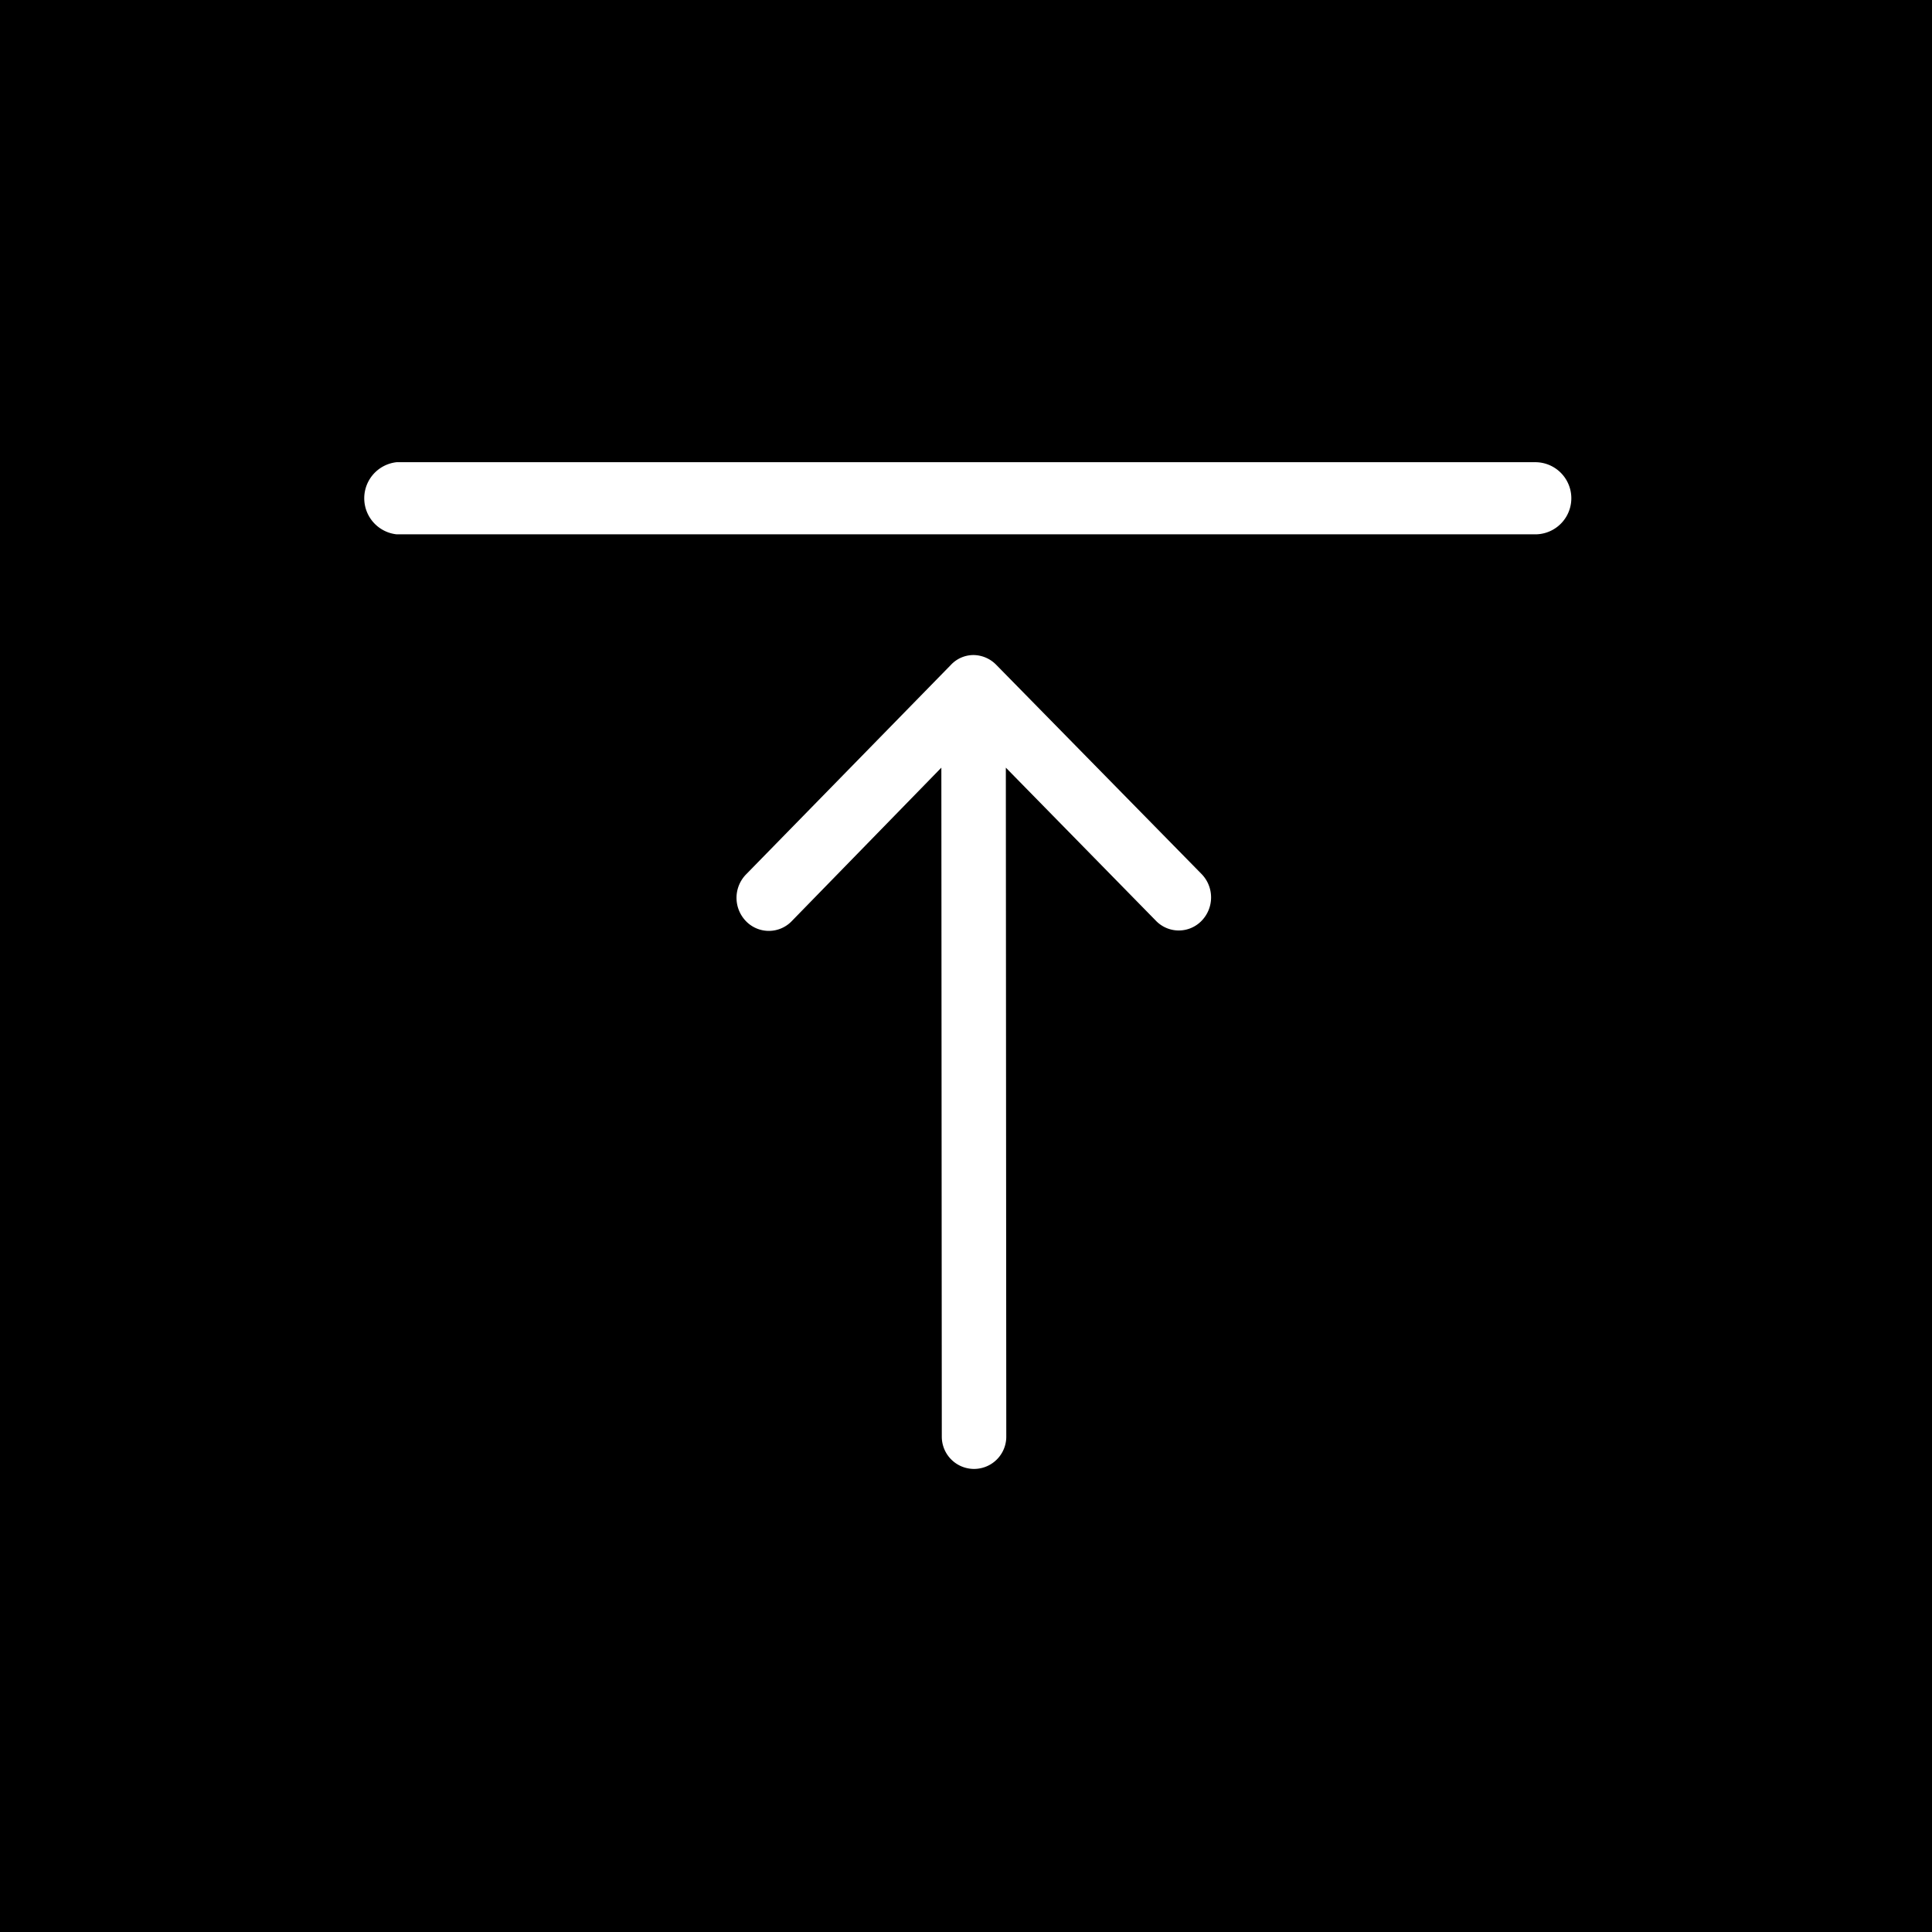 <svg xmlns="http://www.w3.org/2000/svg" width="47.937" height="47.937" viewBox="0 0 47.937 47.937">
  <g id="Group_341" data-name="Group 341" transform="translate(0 -53.975)">
    <rect id="Rectangle_21" data-name="Rectangle 21" width="47.937" height="47.937" transform="translate(0 53.975)"/>
    <g id="Group_339" data-name="Group 339" transform="translate(0.436 -2.311)">
      <path id="Path_24" data-name="Path 24" d="M1898.651,4357.739a.8.8,0,0,0-.563-.244.768.768,0,0,0-.563.244l-5.084,5.2a.832.832,0,0,0,0,1.16.788.788,0,0,0,1.133,0l3.714-3.81.011,16.6a.8.8,0,1,0,1.6,0l-.011-16.6,3.725,3.8a.787.787,0,0,0,1.132,0,.832.832,0,0,0,0-1.16Z" transform="translate(-1874.367 -4284.956)" fill="#fff"/>
      <path id="Path_25" data-name="Path 25" d="M1911.893,4354.539h-28.25a.9.9,0,0,1,0-1.79h28.25a.895.895,0,0,1,0,1.79" transform="translate(-1874.236 -4284.995)" fill="#fff"/>
    </g>
  </g>
</svg>

